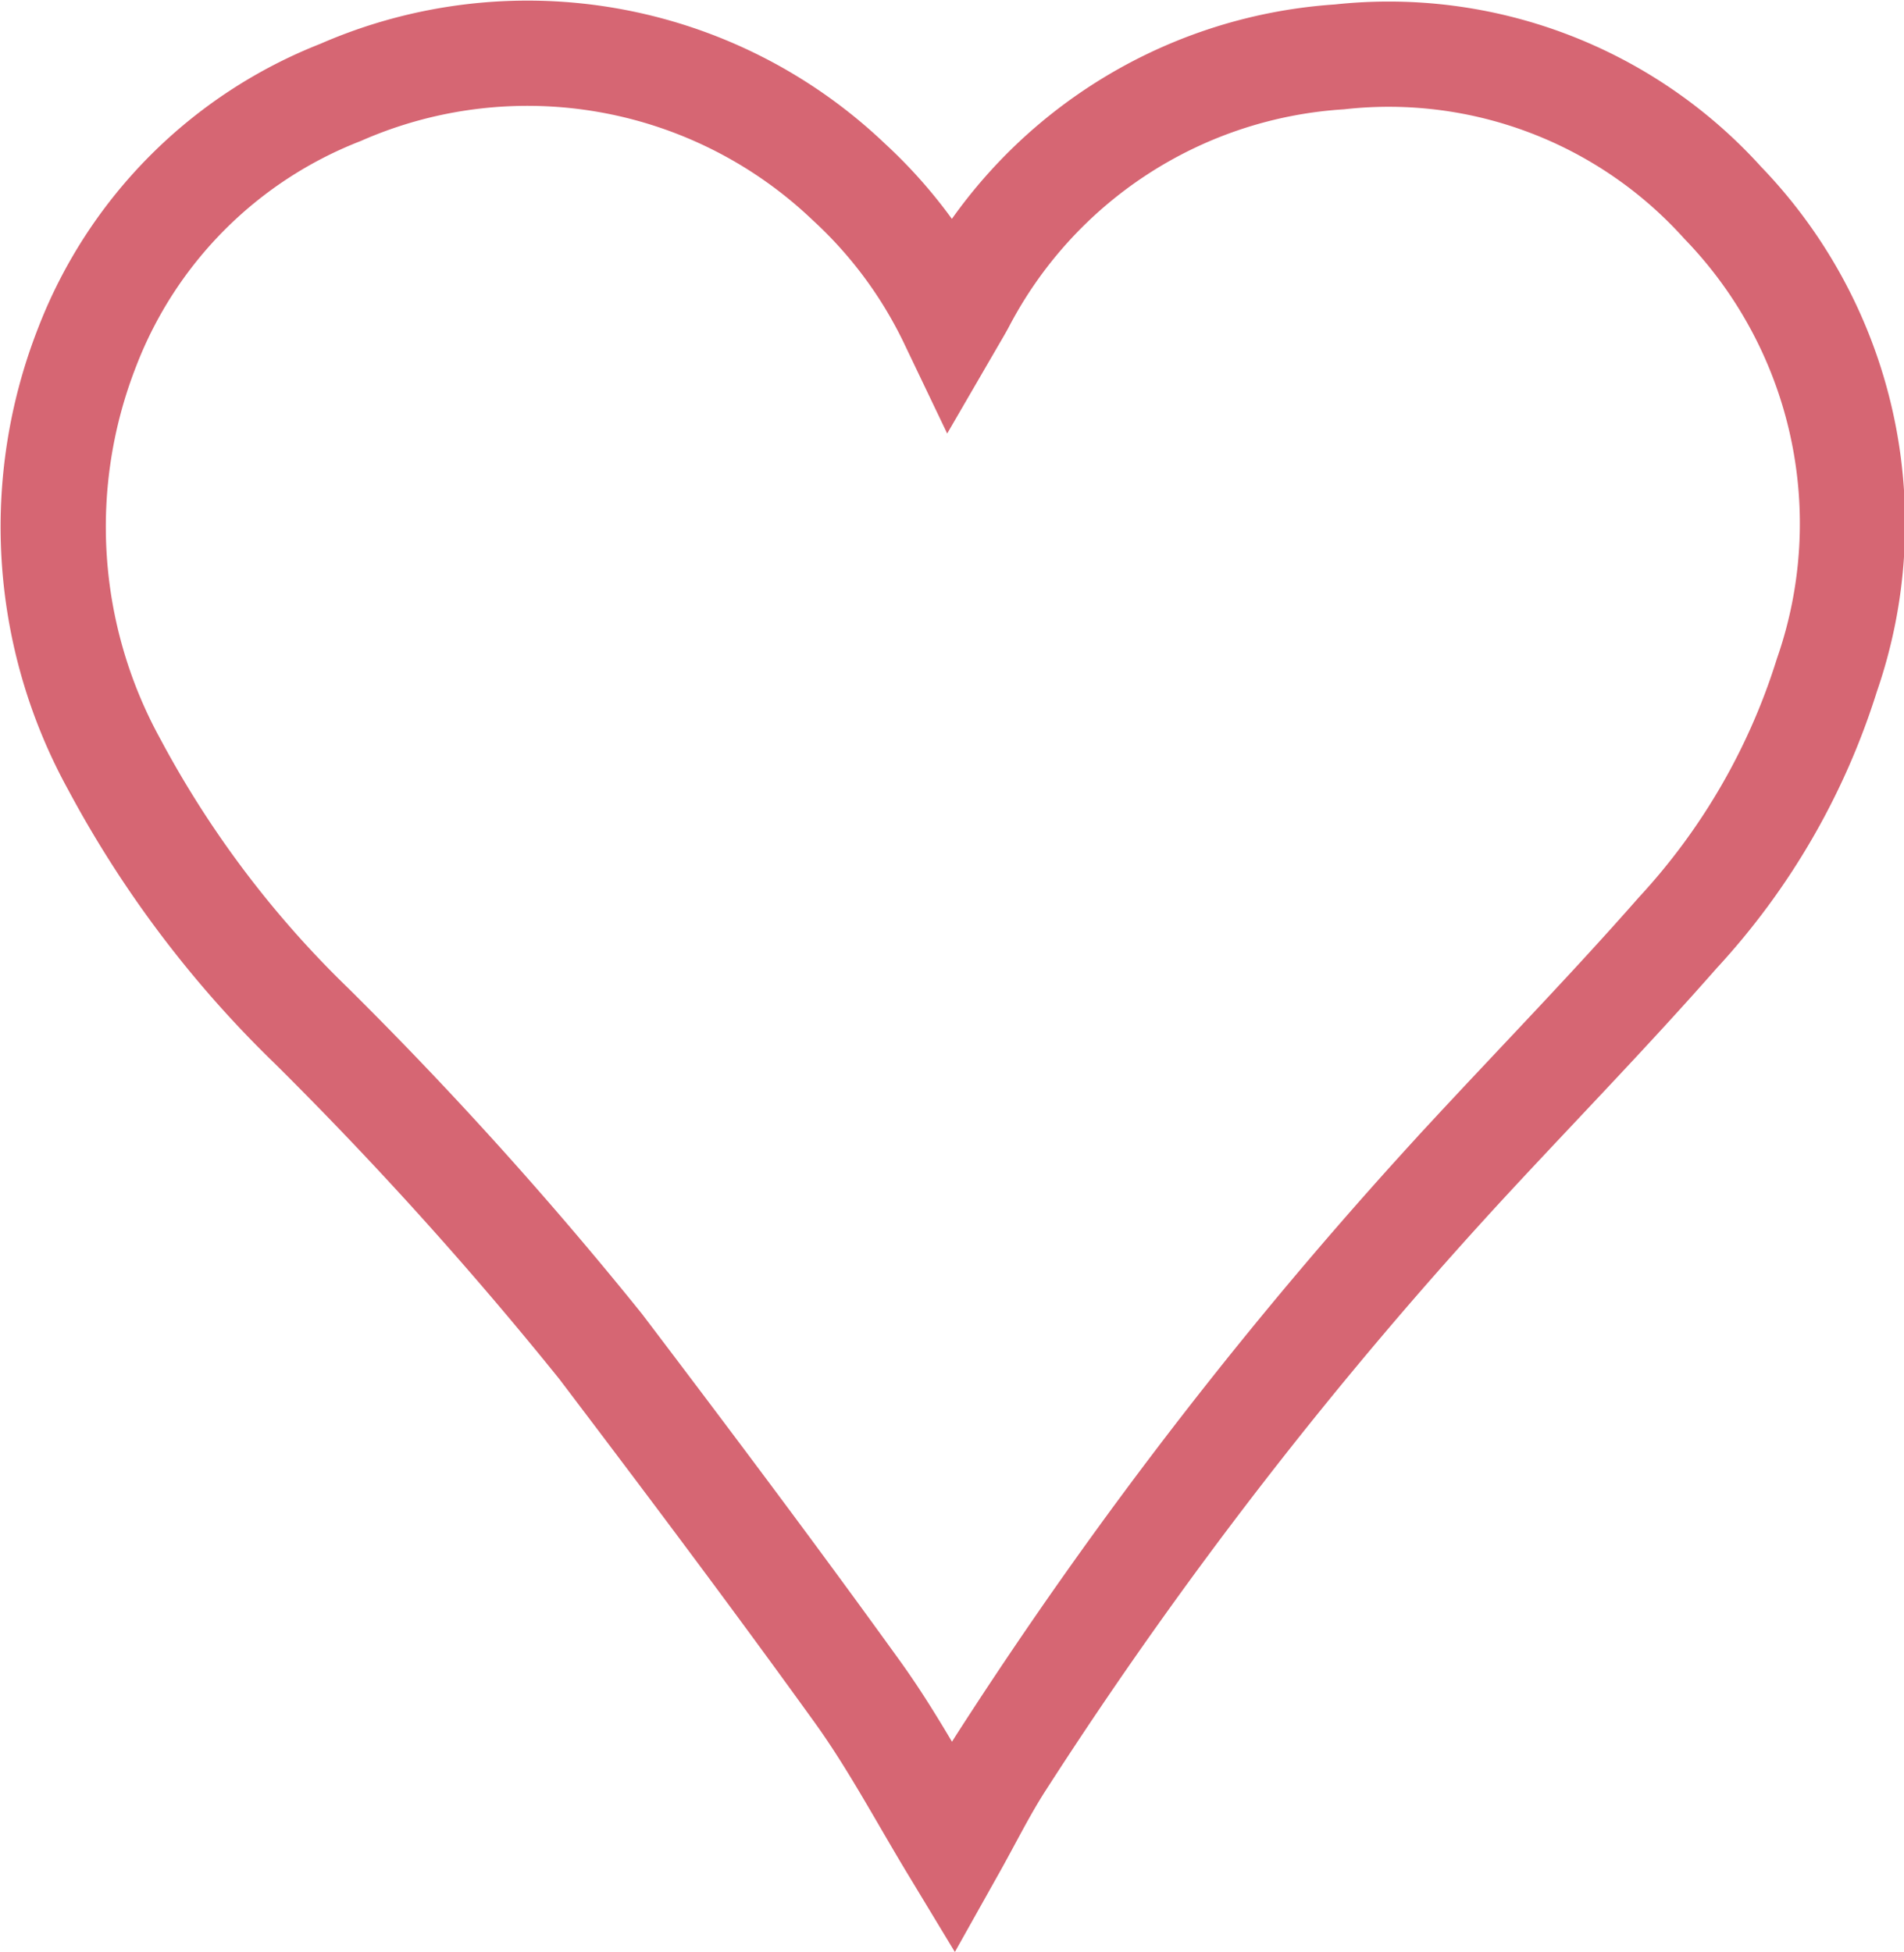 <svg xmlns="http://www.w3.org/2000/svg" width="36.186" height="37.093" viewBox="0 0 36.186 37.093">
  <g id="Component_13_13" data-name="Component 13 – 13" transform="translate(0.997 1.016)">
    <path id="Path_32" data-name="Path 32" d="M1879.232,5148.367c-.6-.992-1.138-2.007-1.8-2.931-1.6-2.221-3.245-4.41-4.9-6.592a73.643,73.643,0,0,0-5.485-6.083,20.08,20.08,0,0,1-3.757-4.976,9.366,9.366,0,0,1-.514-7.94,8.463,8.463,0,0,1,4.814-4.834,8.848,8.848,0,0,1,9.658,1.7,8.667,8.667,0,0,1,1.956,2.644c.083-.143.144-.245.2-.349a8.725,8.725,0,0,1,7.17-4.67,8.546,8.546,0,0,1,7.286,2.775,8.771,8.771,0,0,1,1.978,8.973,12.858,12.858,0,0,1-2.836,4.9c-1.272,1.448-2.618,2.832-3.929,4.246a83.133,83.133,0,0,0-8.916,11.5C1879.819,5147.252,1879.54,5147.818,1879.232,5148.367Z" transform="translate(-1862.114 -5114.271)" fill="none" stroke="#d66673" stroke-width="2"/>
  </g>
</svg>
